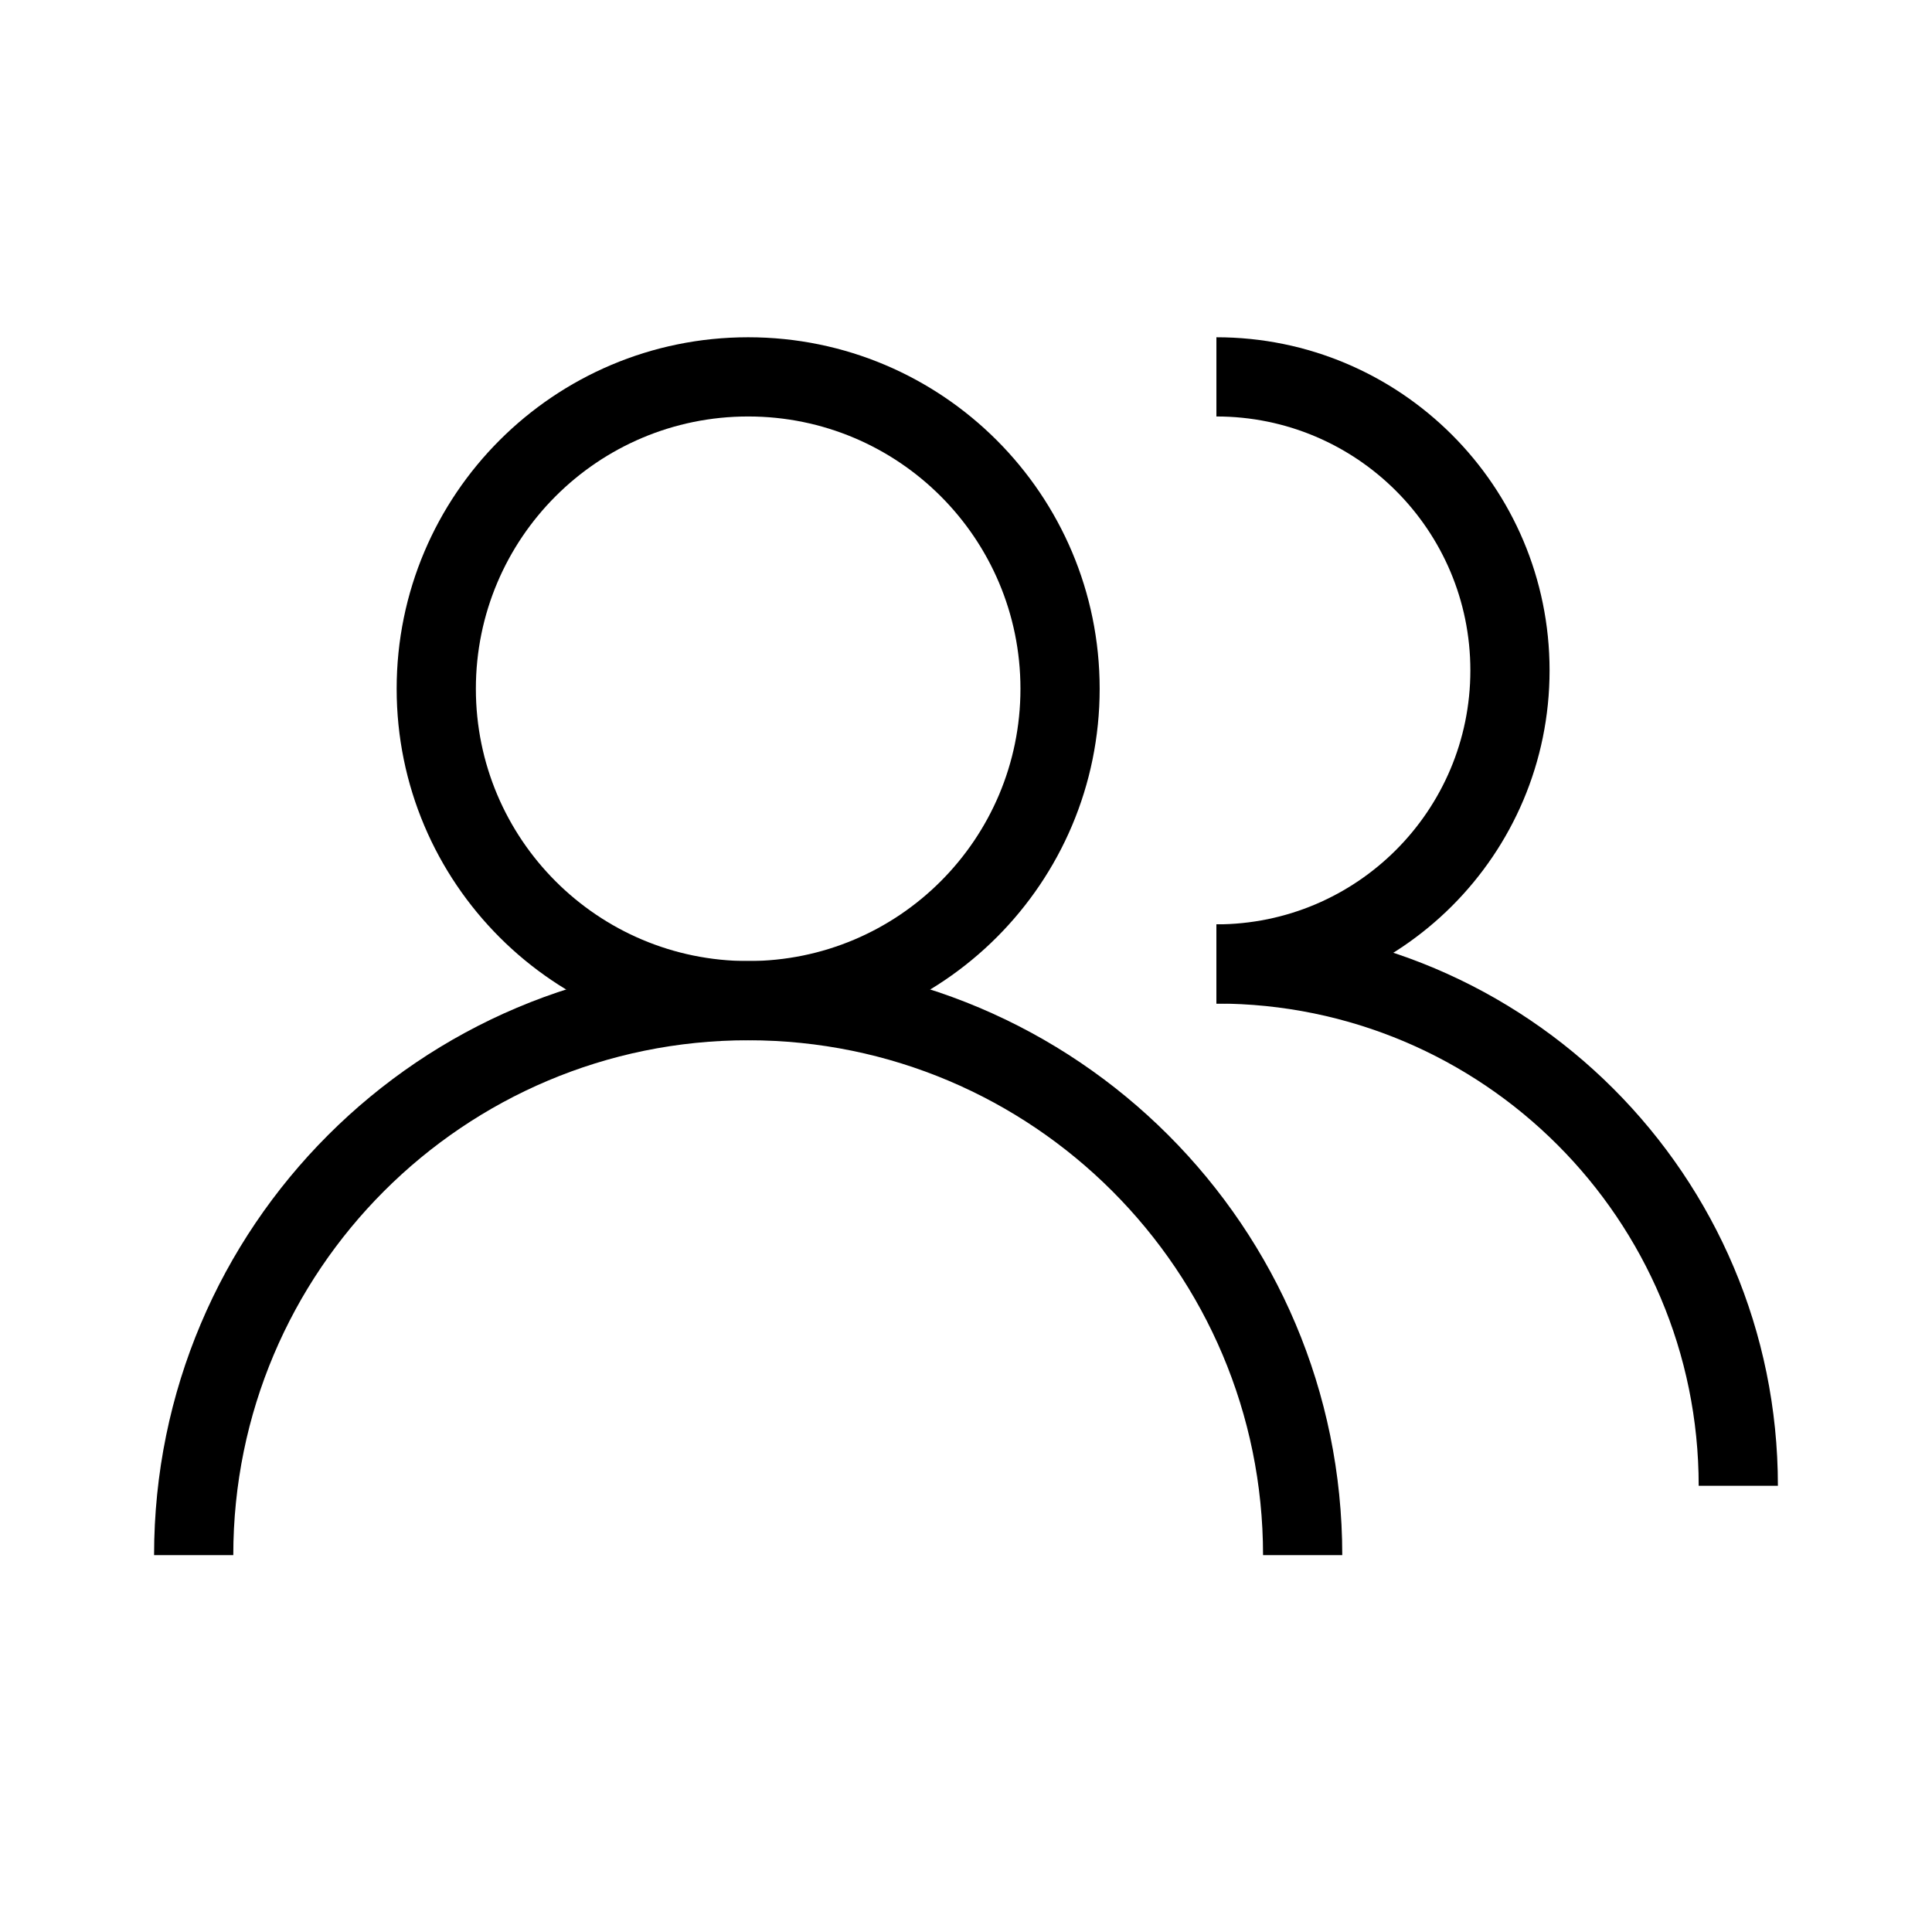 <?xml version="1.0" encoding="UTF-8"?>
<!-- Uploaded to: SVG Repo, www.svgrepo.com, Generator: SVG Repo Mixer Tools -->
<svg fill="#000000" width="800px" height="800px" version="1.1" viewBox="144 144 512 512" xmlns="http://www.w3.org/2000/svg">
 <g fill-rule="evenodd">
  <path d="m466.36 254.37c37.168 0 67.301 30.129 67.301 67.297 0 37.168-30.133 67.301-67.301 67.301v20.988c48.766 0 88.293-39.527 88.293-88.289 0-48.762-39.527-88.289-88.293-88.289z"/>
  <path d="m466.37 409.95c70.582 0 127.8 57.219 127.8 127.8h20.992c0-82.176-66.617-148.8-148.8-148.8z"/>
  <path d="m342.27 254.37c39.855 0 72.16 32.305 72.16 72.16 0 39.852-32.305 72.16-72.16 72.16-39.852 0-72.16-32.309-72.16-72.16 0-39.855 32.309-72.16 72.16-72.16zm93.152 72.16c0-51.449-41.703-93.152-93.152-93.152-51.445 0-93.152 41.703-93.152 93.152 0 51.445 41.707 93.152 93.152 93.152 51.449 0 93.152-41.707 93.152-93.152z"/>
  <path d="m342.27 419.68c75.359 0 136.45 61.086 136.45 136.45h20.992c0-86.953-70.488-157.44-157.44-157.44s-157.44 70.488-157.44 157.44h20.992c0-75.363 61.09-136.45 136.45-136.45z"/>
 </g>
</svg>